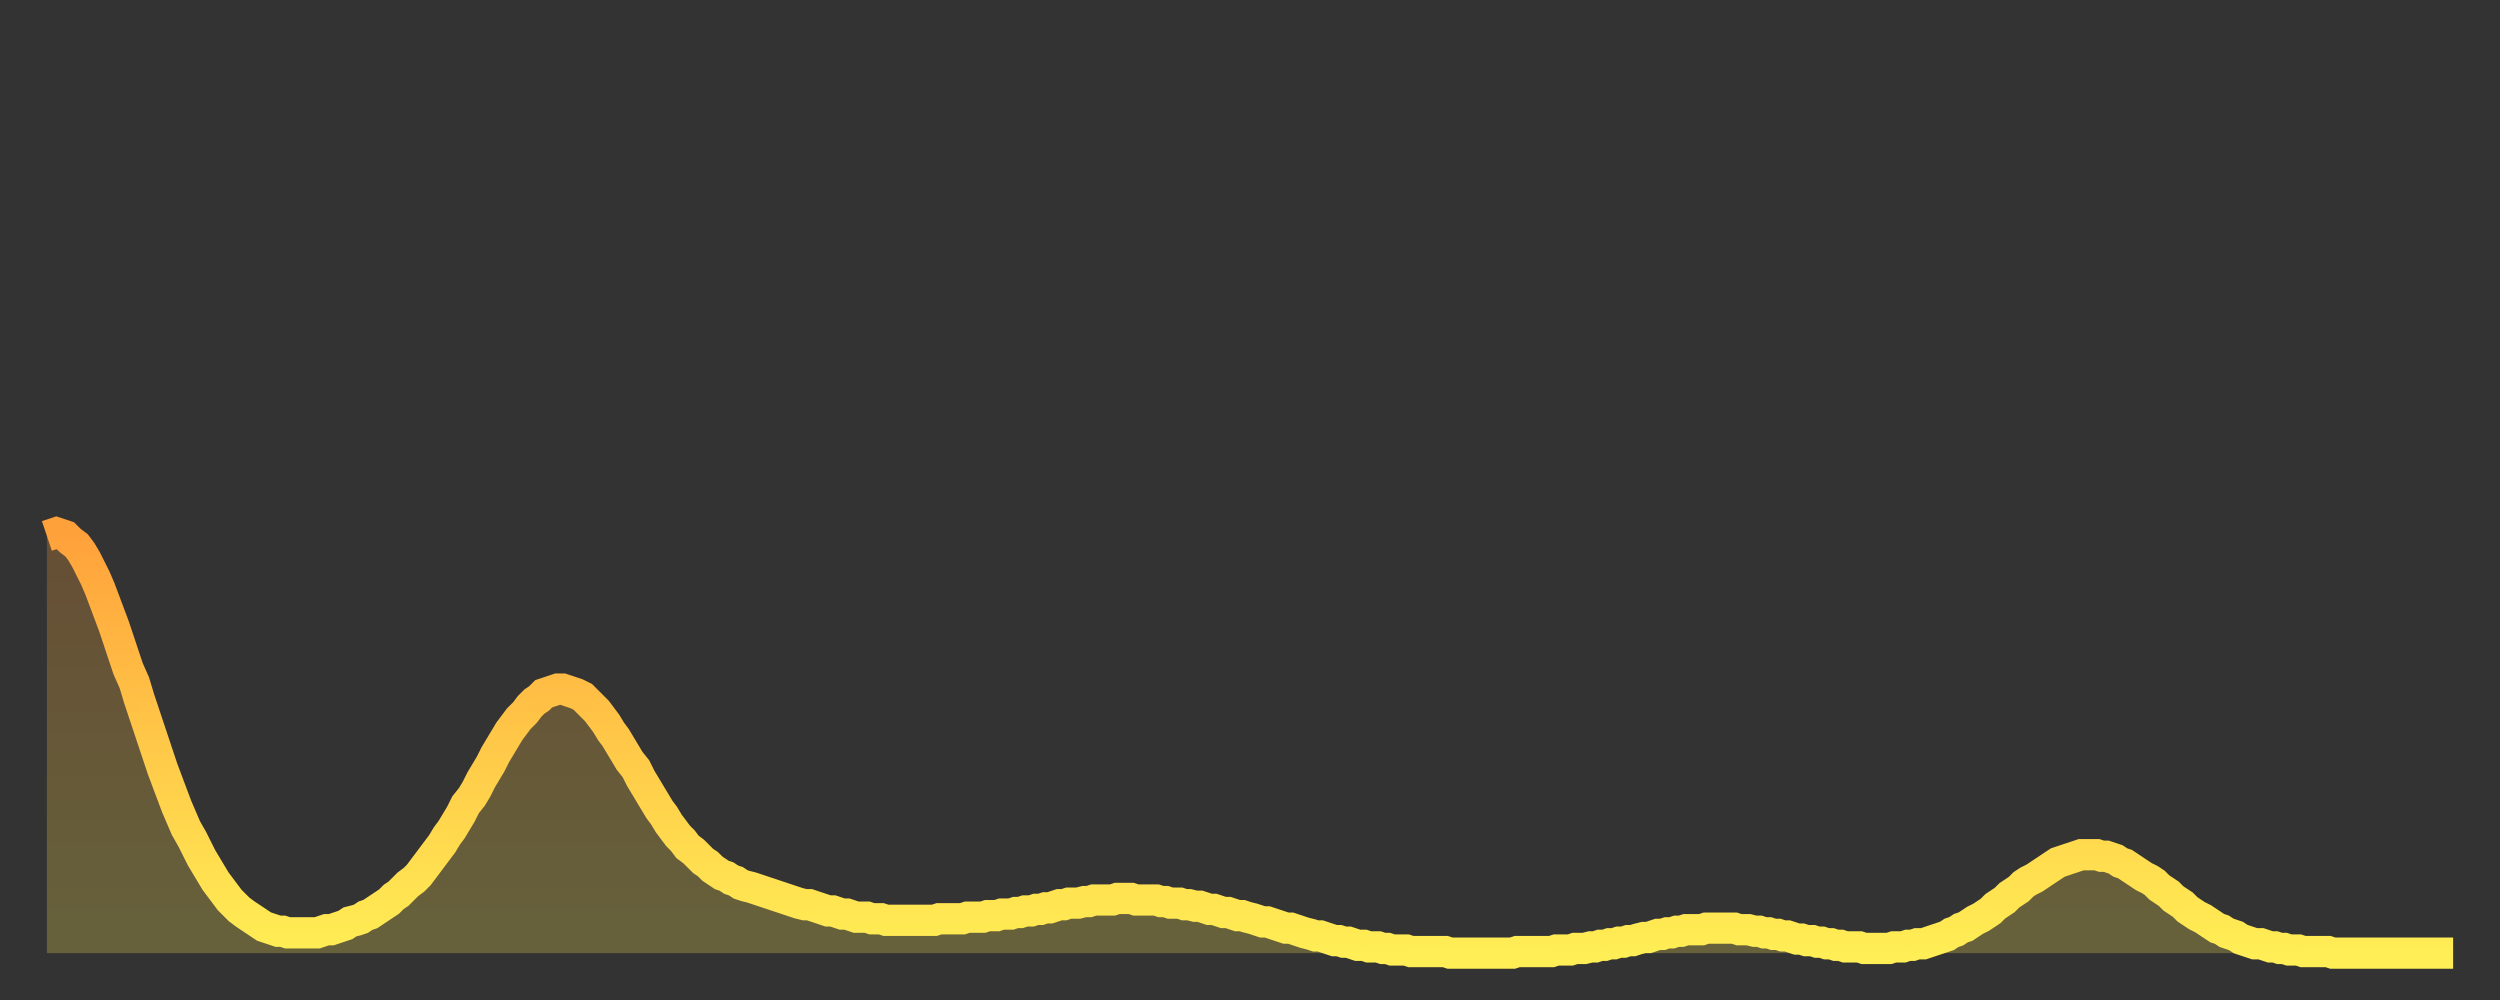 <?xml version="1.0" encoding="utf-8" ?>
<svg baseProfile="full" height="64" version="1.1" width="160" xmlns="http://www.w3.org/2000/svg" xmlns:ev="http://www.w3.org/2001/xml-events" xmlns:xlink="http://www.w3.org/1999/xlink"><rect width="100%" height="100%" fill="#333333" stroke="none"/><defs><linearGradient id="id44314" x1="0" x2="0" y1="0" y2="1"><stop offset="0%" stop-color="#ffa13b" /><stop offset="50%" stop-color="#ffc848" /><stop offset="100%" stop-color="#ffee55" /></linearGradient></defs><g transform="translate(3,3)"><g><path d="M 0.0 31.3 0.3 31.2 0.6 31.1 0.9 31.2 1.2 31.3 1.5 31.6 1.9 31.9 2.2 32.3 2.5 32.8 2.8 33.4 3.1 34.0 3.4 34.7 3.7 35.5 4.0 36.3 4.3 37.1 4.6 38.0 4.9 38.9 5.2 39.8 5.6 40.7 5.9 41.7 6.2 42.6 6.5 43.5 6.8 44.4 7.1 45.3 7.4 46.2 7.7 47.0 8.0 47.8 8.3 48.6 8.6 49.3 8.9 50.0 9.3 50.7 9.6 51.3 9.9 51.9 10.2 52.4 10.5 52.9 10.8 53.4 11.1 53.8 11.4 54.2 11.7 54.6 12.0 54.9 12.3 55.2 12.7 55.5 13.0 55.7 13.3 55.9 13.6 56.1 13.9 56.3 14.2 56.4 14.5 56.5 14.8 56.6 15.1 56.6 15.4 56.7 15.7 56.7 16.0 56.7 16.4 56.7 16.7 56.7 17.0 56.7 17.3 56.7 17.6 56.6 17.9 56.5 18.2 56.5 18.5 56.4 18.8 56.3 19.1 56.2 19.4 56.0 19.8 55.9 20.1 55.8 20.4 55.6 20.7 55.5 21.0 55.3 21.3 55.1 21.6 54.9 21.9 54.7 22.2 54.4 22.5 54.2 22.8 53.9 23.1 53.6 23.5 53.3 23.8 53.0 24.1 52.6 24.4 52.2 24.7 51.8 25.0 51.4 25.3 51.0 25.6 50.5 25.9 50.1 26.2 49.6 26.5 49.1 26.8 48.5 27.2 48.0 27.5 47.5 27.8 46.9 28.1 46.4 28.4 45.9 28.7 45.3 29.0 44.8 29.3 44.3 29.6 43.8 29.9 43.4 30.2 43.0 30.6 42.6 30.9 42.2 31.2 41.9 31.5 41.7 31.8 41.4 32.1 41.3 32.4 41.2 32.7 41.1 33.0 41.1 33.3 41.2 33.6 41.3 33.9 41.4 34.3 41.6 34.6 41.9 34.9 42.2 35.2 42.5 35.5 42.9 35.8 43.3 36.1 43.8 36.4 44.2 36.7 44.7 37.0 45.2 37.3 45.7 37.7 46.2 38.0 46.8 38.3 47.3 38.6 47.8 38.9 48.3 39.2 48.8 39.5 49.2 39.8 49.7 40.1 50.1 40.4 50.5 40.7 50.8 41.0 51.2 41.4 51.5 41.7 51.8 42.0 52.1 42.3 52.3 42.6 52.6 42.9 52.8 43.2 53.0 43.5 53.1 43.8 53.3 44.1 53.4 44.4 53.6 44.7 53.7 45.1 53.8 45.4 53.9 45.7 54.0 46.0 54.1 46.3 54.2 46.6 54.3 46.9 54.4 47.2 54.5 47.5 54.6 47.8 54.7 48.1 54.8 48.5 54.9 48.8 54.9 49.1 55.0 49.4 55.1 49.7 55.2 50.0 55.3 50.3 55.3 50.6 55.4 50.9 55.5 51.2 55.5 51.5 55.6 51.8 55.7 52.2 55.7 52.5 55.7 52.8 55.8 53.1 55.8 53.4 55.8 53.7 55.9 54.0 55.9 54.3 55.9 54.6 55.9 54.9 55.9 55.2 55.9 55.6 55.9 55.9 55.9 56.2 55.9 56.5 55.9 56.8 55.9 57.1 55.8 57.4 55.8 57.7 55.8 58.0 55.8 58.3 55.8 58.6 55.8 58.9 55.7 59.3 55.7 59.6 55.7 59.9 55.7 60.2 55.6 60.5 55.6 60.8 55.6 61.1 55.5 61.4 55.5 61.7 55.5 62.0 55.4 62.3 55.4 62.6 55.3 63.0 55.3 63.3 55.2 63.6 55.2 63.9 55.1 64.2 55.1 64.5 55.0 64.8 54.9 65.1 54.9 65.4 54.8 65.7 54.8 66.0 54.8 66.4 54.7 66.7 54.7 67.0 54.6 67.3 54.6 67.6 54.6 67.9 54.6 68.2 54.6 68.5 54.5 68.8 54.5 69.1 54.5 69.4 54.5 69.7 54.6 70.1 54.6 70.4 54.6 70.7 54.6 71.0 54.6 71.3 54.7 71.6 54.7 71.9 54.8 72.2 54.8 72.5 54.8 72.8 54.9 73.1 54.9 73.5 55.0 73.8 55.0 74.1 55.1 74.4 55.2 74.7 55.2 75.0 55.3 75.3 55.4 75.6 55.4 75.9 55.5 76.2 55.6 76.5 55.6 76.8 55.7 77.2 55.8 77.5 55.9 77.8 56.0 78.1 56.0 78.4 56.1 78.7 56.2 79.0 56.3 79.3 56.4 79.6 56.4 79.9 56.5 80.2 56.6 80.5 56.7 80.9 56.8 81.2 56.9 81.5 56.9 81.8 57.0 82.1 57.1 82.4 57.2 82.7 57.2 83.0 57.3 83.3 57.3 83.6 57.4 83.9 57.5 84.3 57.5 84.6 57.6 84.9 57.6 85.2 57.6 85.5 57.7 85.8 57.7 86.1 57.8 86.4 57.8 86.7 57.8 87.0 57.8 87.3 57.9 87.6 57.9 88.0 57.9 88.3 57.9 88.6 57.9 88.9 57.9 89.2 57.9 89.5 57.9 89.8 58.0 90.1 58.0 90.4 58.0 90.7 58.0 91.0 58.0 91.4 58.0 91.7 58.0 92.0 58.0 92.3 58.0 92.6 58.0 92.9 58.0 93.2 58.0 93.5 58.0 93.8 58.0 94.1 57.9 94.4 57.9 94.7 57.9 95.1 57.9 95.4 57.9 95.7 57.9 96.0 57.9 96.3 57.9 96.6 57.8 96.9 57.8 97.2 57.8 97.5 57.8 97.8 57.7 98.1 57.7 98.4 57.7 98.8 57.6 99.1 57.6 99.4 57.5 99.7 57.5 100.0 57.4 100.3 57.4 100.6 57.3 100.9 57.3 101.2 57.2 101.5 57.2 101.8 57.1 102.2 57.0 102.5 57.0 102.8 56.9 103.1 56.8 103.4 56.8 103.7 56.7 104.0 56.7 104.3 56.6 104.6 56.6 104.9 56.5 105.2 56.5 105.5 56.5 105.9 56.5 106.2 56.4 106.5 56.4 106.8 56.4 107.1 56.4 107.4 56.4 107.7 56.4 108.0 56.4 108.3 56.5 108.6 56.5 108.9 56.5 109.3 56.6 109.6 56.6 109.9 56.7 110.2 56.7 110.5 56.8 110.8 56.8 111.1 56.9 111.4 56.9 111.7 57.0 112.0 57.1 112.3 57.1 112.6 57.2 113.0 57.2 113.3 57.3 113.6 57.3 113.9 57.4 114.2 57.4 114.5 57.5 114.8 57.5 115.1 57.6 115.4 57.6 115.7 57.6 116.0 57.6 116.3 57.7 116.7 57.7 117.0 57.7 117.3 57.7 117.6 57.7 117.9 57.7 118.2 57.6 118.5 57.6 118.8 57.6 119.1 57.5 119.4 57.5 119.7 57.4 120.1 57.4 120.4 57.3 120.7 57.2 121.0 57.1 121.3 57.0 121.6 56.9 121.9 56.7 122.2 56.6 122.5 56.4 122.8 56.3 123.1 56.1 123.4 55.9 123.8 55.7 124.1 55.5 124.4 55.3 124.7 55.0 125.0 54.8 125.3 54.6 125.6 54.3 125.9 54.1 126.2 53.9 126.5 53.6 126.8 53.4 127.2 53.2 127.5 53.0 127.8 52.8 128.1 52.6 128.4 52.4 128.7 52.2 129.0 52.1 129.3 52.0 129.6 51.9 129.9 51.8 130.2 51.7 130.5 51.7 130.9 51.7 131.2 51.7 131.5 51.8 131.8 51.8 132.1 51.9 132.4 52.0 132.7 52.2 133.0 52.3 133.3 52.5 133.6 52.7 133.9 52.9 134.2 53.1 134.6 53.3 134.9 53.5 135.2 53.8 135.5 54.0 135.8 54.2 136.1 54.5 136.4 54.7 136.7 54.9 137.0 55.2 137.3 55.4 137.6 55.6 138.0 55.8 138.3 56.0 138.6 56.2 138.9 56.4 139.2 56.5 139.5 56.7 139.8 56.8 140.1 56.9 140.4 57.1 140.7 57.2 141.0 57.3 141.3 57.4 141.7 57.4 142.0 57.5 142.3 57.6 142.6 57.6 142.9 57.7 143.2 57.7 143.5 57.8 143.8 57.8 144.1 57.8 144.4 57.9 144.7 57.9 145.1 57.9 145.4 57.9 145.7 57.9 146.0 57.9 146.3 58.0 146.6 58.0 146.9 58.0 147.2 58.0 147.5 58.0 147.8 58.0 148.1 58.0 148.4 58.0 148.8 58.0 149.1 58.0 149.4 58.0 149.7 58.0 150.0 58.0 150.3 58.0 150.6 58.0 150.9 58.0 151.2 58.0 151.5 58.0 151.8 58.0 152.1 58.0 152.5 58.0 152.8 58.0 153.1 58.0 153.4 58.0 153.7 58.0 154.0 58.0" fill="none" id="graph-curve" opacity="1" stroke="url(#id44314)" stroke-width="2" /><path d="M 0 58 L 0.0 31.3 0.3 31.2 0.6 31.1 0.9 31.2 1.2 31.3 1.5 31.6 1.9 31.9 2.2 32.3 2.5 32.8 2.8 33.4 3.1 34.0 3.4 34.7 3.7 35.5 4.0 36.3 4.3 37.1 4.6 38.0 4.9 38.9 5.2 39.8 5.6 40.7 5.9 41.7 6.2 42.6 6.5 43.5 6.8 44.4 7.1 45.3 7.4 46.2 7.7 47.0 8.0 47.8 8.3 48.6 8.6 49.3 8.9 50.0 9.3 50.7 9.6 51.3 9.9 51.9 10.2 52.4 10.5 52.9 10.8 53.4 11.1 53.8 11.4 54.2 11.7 54.6 12.0 54.9 12.3 55.2 12.7 55.5 13.0 55.7 13.3 55.9 13.6 56.1 13.9 56.3 14.2 56.4 14.5 56.5 14.8 56.6 15.1 56.6 15.4 56.7 15.7 56.7 16.0 56.7 16.4 56.7 16.7 56.7 17.0 56.7 17.3 56.7 17.6 56.6 17.9 56.5 18.2 56.5 18.5 56.4 18.8 56.3 19.1 56.2 19.4 56.0 19.8 55.9 20.1 55.8 20.4 55.6 20.7 55.5 21.0 55.3 21.3 55.1 21.6 54.9 21.9 54.7 22.2 54.4 22.5 54.2 22.8 53.9 23.1 53.6 23.5 53.3 23.8 53.0 24.1 52.6 24.4 52.2 24.7 51.8 25.0 51.4 25.3 51.0 25.6 50.5 25.9 50.1 26.2 49.6 26.5 49.1 26.8 48.5 27.2 48.0 27.5 47.5 27.8 46.9 28.1 46.4 28.4 45.9 28.7 45.3 29.0 44.8 29.3 44.3 29.6 43.8 29.9 43.4 30.2 43.0 30.6 42.6 30.9 42.2 31.2 41.9 31.5 41.7 31.8 41.4 32.1 41.3 32.4 41.2 32.7 41.1 33.0 41.1 33.3 41.2 33.6 41.3 33.9 41.4 34.3 41.6 34.6 41.9 34.9 42.2 35.2 42.5 35.5 42.9 35.8 43.3 36.1 43.8 36.4 44.2 36.7 44.7 37.0 45.2 37.3 45.7 37.7 46.2 38.0 46.8 38.3 47.3 38.6 47.8 38.9 48.3 39.2 48.8 39.5 49.2 39.8 49.7 40.1 50.1 40.4 50.5 40.7 50.8 41.0 51.2 41.4 51.5 41.7 51.8 42.0 52.1 42.3 52.3 42.6 52.6 42.9 52.8 43.2 53.0 43.5 53.1 43.8 53.3 44.1 53.4 44.4 53.6 44.7 53.7 45.1 53.8 45.4 53.9 45.7 54.0 46.0 54.1 46.3 54.2 46.6 54.3 46.9 54.4 47.2 54.5 47.5 54.6 47.8 54.7 48.1 54.8 48.5 54.9 48.8 54.9 49.1 55.0 49.4 55.1 49.7 55.2 50.0 55.3 50.3 55.3 50.6 55.4 50.9 55.5 51.2 55.5 51.5 55.6 51.8 55.7 52.2 55.7 52.5 55.7 52.8 55.8 53.1 55.8 53.4 55.8 53.7 55.9 54.0 55.9 54.3 55.9 54.6 55.9 54.9 55.9 55.2 55.9 55.6 55.9 55.9 55.9 56.2 55.9 56.5 55.9 56.8 55.9 57.1 55.8 57.4 55.8 57.7 55.8 58.0 55.8 58.3 55.8 58.6 55.8 58.9 55.7 59.3 55.7 59.6 55.7 59.9 55.7 60.2 55.6 60.5 55.6 60.8 55.6 61.1 55.5 61.4 55.5 61.7 55.5 62.0 55.4 62.3 55.4 62.6 55.3 63.0 55.3 63.3 55.2 63.6 55.2 63.9 55.1 64.2 55.1 64.5 55.0 64.8 54.9 65.1 54.9 65.4 54.8 65.7 54.8 66.0 54.8 66.4 54.7 66.7 54.7 67.0 54.6 67.3 54.6 67.6 54.6 67.9 54.6 68.2 54.6 68.5 54.5 68.8 54.5 69.1 54.5 69.4 54.5 69.7 54.6 70.1 54.6 70.4 54.6 70.7 54.6 71.0 54.6 71.3 54.7 71.6 54.7 71.9 54.8 72.2 54.8 72.5 54.8 72.8 54.9 73.1 54.9 73.5 55.0 73.8 55.0 74.1 55.1 74.4 55.2 74.7 55.2 75.0 55.3 75.3 55.4 75.6 55.4 75.9 55.5 76.2 55.6 76.5 55.6 76.8 55.7 77.2 55.8 77.5 55.9 77.8 56.0 78.1 56.0 78.4 56.1 78.7 56.2 79.0 56.3 79.3 56.4 79.6 56.4 79.9 56.5 80.2 56.6 80.5 56.7 80.9 56.8 81.2 56.9 81.5 56.9 81.8 57.0 82.1 57.1 82.4 57.2 82.7 57.2 83.0 57.3 83.3 57.3 83.6 57.4 83.9 57.5 84.3 57.5 84.6 57.6 84.9 57.6 85.2 57.6 85.5 57.7 85.8 57.7 86.1 57.8 86.4 57.8 86.7 57.8 87.0 57.8 87.3 57.9 87.6 57.9 88.0 57.9 88.3 57.9 88.6 57.9 88.9 57.9 89.2 57.9 89.5 57.9 89.8 58.0 90.1 58.0 90.4 58.0 90.7 58.0 91.0 58.0 91.4 58.0 91.7 58.0 92.0 58.0 92.3 58.0 92.6 58.0 92.9 58.0 93.2 58.0 93.5 58.0 93.8 58.0 94.1 57.9 94.4 57.9 94.7 57.9 95.1 57.9 95.4 57.9 95.7 57.9 96.0 57.9 96.3 57.9 96.6 57.8 96.9 57.8 97.2 57.8 97.5 57.8 97.8 57.7 98.1 57.7 98.4 57.7 98.8 57.6 99.1 57.6 99.4 57.5 99.7 57.5 100.0 57.4 100.3 57.4 100.6 57.3 100.9 57.3 101.2 57.2 101.5 57.2 101.8 57.1 102.2 57.0 102.5 57.0 102.8 56.9 103.1 56.8 103.4 56.8 103.7 56.7 104.0 56.7 104.3 56.6 104.6 56.6 104.9 56.5 105.2 56.5 105.5 56.5 105.9 56.5 106.2 56.4 106.5 56.4 106.8 56.4 107.1 56.4 107.4 56.4 107.7 56.4 108.0 56.4 108.3 56.5 108.6 56.5 108.9 56.5 109.3 56.6 109.6 56.6 109.9 56.7 110.2 56.7 110.5 56.8 110.8 56.8 111.1 56.9 111.4 56.9 111.7 57.0 112.0 57.1 112.3 57.1 112.6 57.2 113.0 57.2 113.3 57.3 113.6 57.3 113.9 57.4 114.2 57.4 114.5 57.5 114.8 57.5 115.1 57.6 115.4 57.6 115.7 57.6 116.0 57.6 116.3 57.7 116.7 57.7 117.0 57.7 117.3 57.7 117.6 57.7 117.9 57.7 118.2 57.6 118.5 57.6 118.8 57.6 119.1 57.5 119.4 57.5 119.7 57.4 120.1 57.4 120.4 57.3 120.7 57.2 121.0 57.1 121.3 57.0 121.6 56.9 121.9 56.7 122.2 56.6 122.5 56.4 122.8 56.3 123.1 56.1 123.4 55.9 123.8 55.7 124.1 55.5 124.4 55.3 124.7 55.0 125.0 54.8 125.3 54.6 125.6 54.3 125.9 54.1 126.2 53.9 126.5 53.6 126.8 53.4 127.2 53.2 127.5 53.0 127.8 52.8 128.1 52.6 128.4 52.4 128.7 52.2 129.0 52.1 129.3 52.0 129.6 51.9 129.9 51.8 130.2 51.7 130.5 51.7 130.9 51.7 131.2 51.7 131.5 51.8 131.8 51.8 132.1 51.9 132.4 52.0 132.7 52.2 133.0 52.3 133.3 52.5 133.6 52.7 133.9 52.9 134.2 53.1 134.6 53.3 134.9 53.5 135.2 53.8 135.5 54.0 135.8 54.2 136.1 54.5 136.4 54.7 136.7 54.9 137.0 55.2 137.3 55.4 137.6 55.6 138.0 55.8 138.3 56.0 138.6 56.2 138.9 56.4 139.2 56.5 139.5 56.7 139.8 56.8 140.1 56.9 140.4 57.1 140.7 57.2 141.0 57.3 141.3 57.4 141.7 57.4 142.0 57.5 142.3 57.6 142.6 57.6 142.9 57.7 143.2 57.7 143.5 57.8 143.8 57.8 144.1 57.8 144.4 57.9 144.7 57.9 145.1 57.9 145.4 57.9 145.7 57.9 146.0 57.9 146.3 58.0 146.6 58.0 146.9 58.0 147.2 58.0 147.5 58.0 147.8 58.0 148.1 58.0 148.4 58.0 148.8 58.0 149.1 58.0 149.4 58.0 149.7 58.0 150.0 58.0 150.3 58.0 150.6 58.0 150.9 58.0 151.2 58.0 151.5 58.0 151.8 58.0 152.1 58.0 152.5 58.0 152.8 58.0 153.1 58.0 153.4 58.0 153.7 58.0 154.0 58.0 154 58" fill="url(#id44314)" fill-opacity=".25" id="graph-shadow" /></g></g></svg>